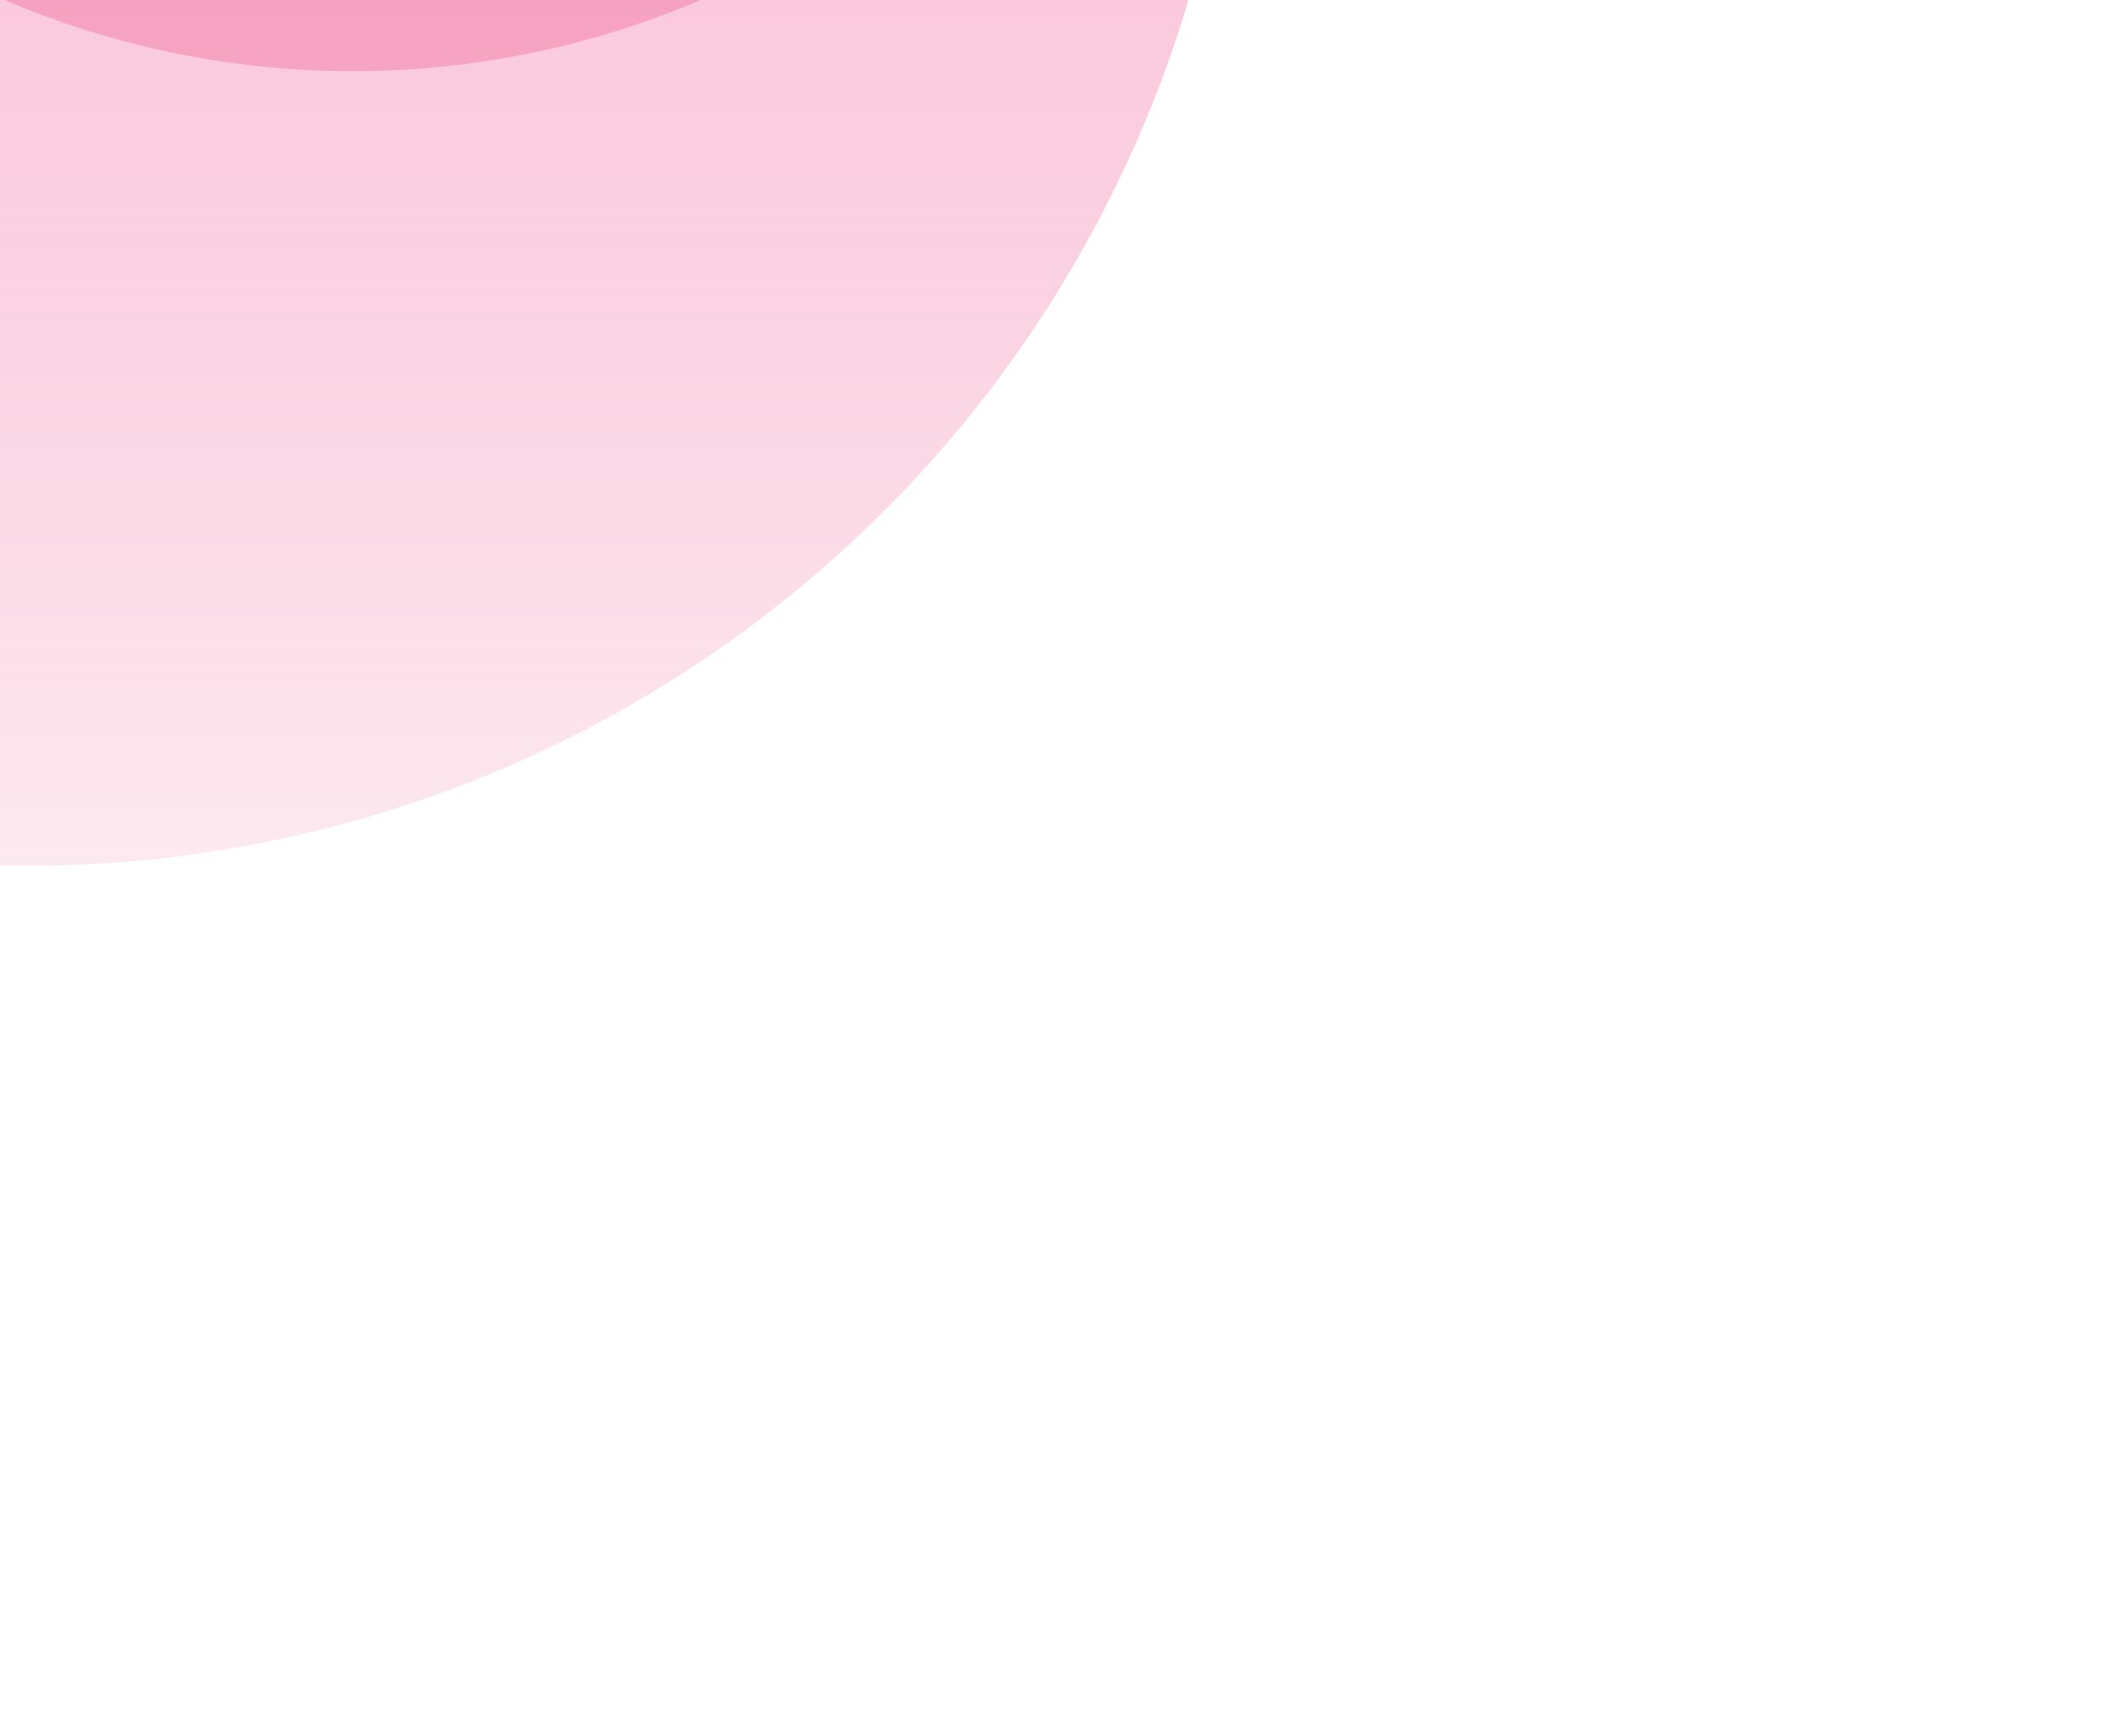 <svg width="485" height="399" viewBox="0 0 485 399" fill="none" xmlns="http://www.w3.org/2000/svg">
<g filter="url(#filter0_f_1013_442)">
<circle cx="6.366" cy="-79.366" r="278.366" fill="url(#paint0_linear_1013_442)" fill-opacity="0.6"/>
</g>
<g filter="url(#filter1_f_1013_442)">
<circle cx="81.049" cy="-187.318" r="203.682" fill="url(#paint1_linear_1013_442)" fill-opacity="0.6"/>
</g>
<defs>
<filter id="filter0_f_1013_442" x="-472" y="-557.732" width="956.732" height="956.732" filterUnits="userSpaceOnUse" color-interpolation-filters="sRGB">
<feFlood flood-opacity="0" result="BackgroundImageFix"/>
<feBlend mode="normal" in="SourceGraphic" in2="BackgroundImageFix" result="shape"/>
<feGaussianBlur stdDeviation="100" result="effect1_foregroundBlur_1013_442"/>
</filter>
<filter id="filter1_f_1013_442" x="-222.633" y="-491" width="607.365" height="607.365" filterUnits="userSpaceOnUse" color-interpolation-filters="sRGB">
<feFlood flood-opacity="0" result="BackgroundImageFix"/>
<feBlend mode="normal" in="SourceGraphic" in2="BackgroundImageFix" result="shape"/>
<feGaussianBlur stdDeviation="50" result="effect1_foregroundBlur_1013_442"/>
</filter>
<linearGradient id="paint0_linear_1013_442" x1="6.366" y1="-357.732" x2="6.366" y2="199" gradientUnits="userSpaceOnUse">
<stop stop-color="#FF7BCA"/>
<stop offset="1" stop-color="#E5195E" stop-opacity="0.16"/>
</linearGradient>
<linearGradient id="paint1_linear_1013_442" x1="81.049" y1="-391" x2="81.049" y2="16.365" gradientUnits="userSpaceOnUse">
<stop stop-color="#E5195E" stop-opacity="0.55"/>
<stop offset="1" stop-color="#E5195E" stop-opacity="0.37"/>
</linearGradient>
</defs>
</svg>
